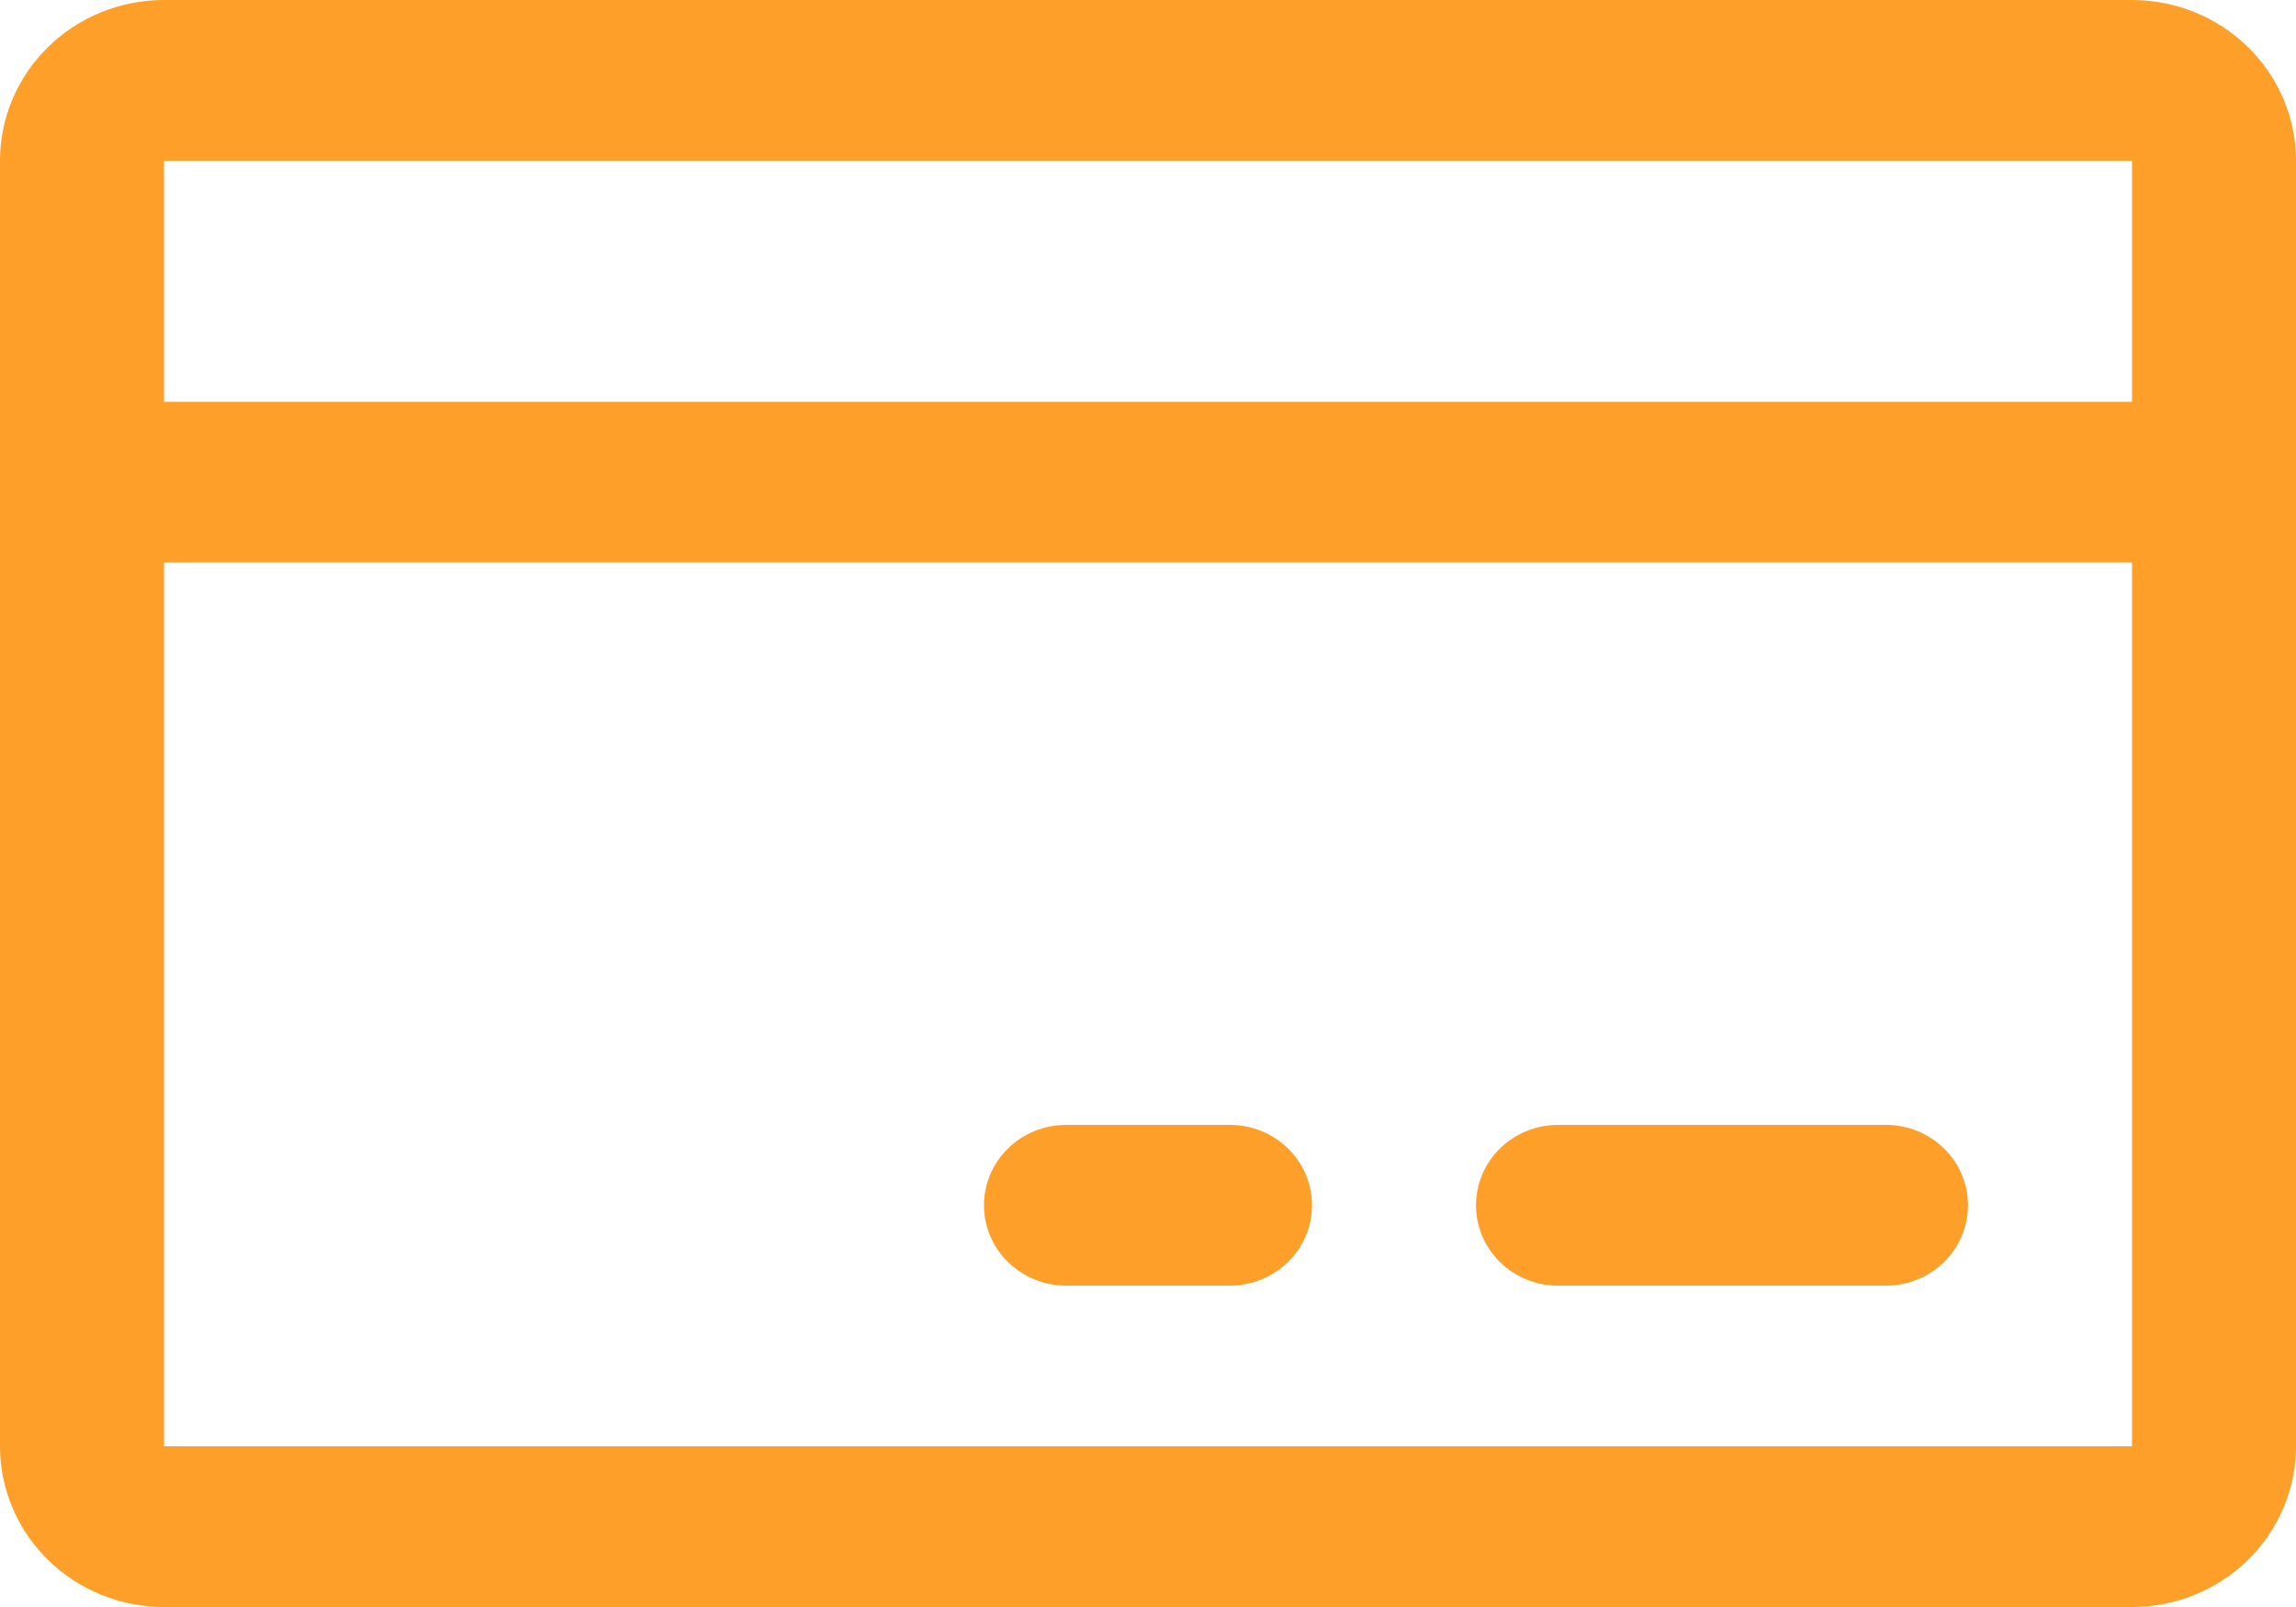 <svg width="30" height="21" viewBox="0 0 30 21" fill="none" xmlns="http://www.w3.org/2000/svg">
<path d="M27.857 0H2.143C1.575 0 1.029 0.221 0.628 0.615C0.226 1.009 0 1.543 0 2.1V18.9C0 19.457 0.226 19.991 0.628 20.385C1.029 20.779 1.575 21 2.143 21H27.857C28.425 21 28.971 20.779 29.372 20.385C29.774 19.991 30 19.457 30 18.9V2.1C30 1.543 29.774 1.009 29.372 0.615C28.971 0.221 28.425 0 27.857 0ZM27.857 2.1V5.25H2.143V2.1H27.857ZM27.857 18.9H2.143V7.35H27.857V18.9ZM25.714 15.75C25.714 16.029 25.601 16.296 25.401 16.492C25.2 16.689 24.927 16.8 24.643 16.8H20.357C20.073 16.8 19.8 16.689 19.599 16.492C19.399 16.296 19.286 16.029 19.286 15.75C19.286 15.472 19.399 15.204 19.599 15.008C19.8 14.811 20.073 14.7 20.357 14.7H24.643C24.927 14.7 25.2 14.811 25.401 15.008C25.601 15.204 25.714 15.472 25.714 15.75ZM17.143 15.75C17.143 16.029 17.03 16.296 16.829 16.492C16.628 16.689 16.356 16.8 16.071 16.8H13.929C13.644 16.8 13.372 16.689 13.171 16.492C12.97 16.296 12.857 16.029 12.857 15.75C12.857 15.472 12.97 15.204 13.171 15.008C13.372 14.811 13.644 14.7 13.929 14.7H16.071C16.356 14.7 16.628 14.811 16.829 15.008C17.03 15.204 17.143 15.472 17.143 15.75Z" fill="#FD9F28"/>
</svg>
